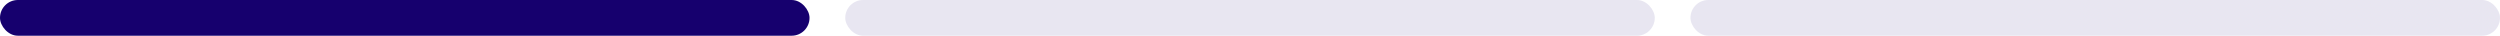 <?xml version="1.0" encoding="UTF-8"?>
<svg xmlns="http://www.w3.org/2000/svg" width="280" height="4" viewBox="0 0 280 4" fill="none">
  <rect width="90.667" height="4" rx="2" fill="#16006E"></rect>
  <rect opacity="0.1" x="94.668" width="90.667" height="4" rx="2" fill="#16006E"></rect>
  <rect opacity="0.1" x="189.332" width="90.667" height="4" rx="2" fill="#16006E"></rect>
</svg>

